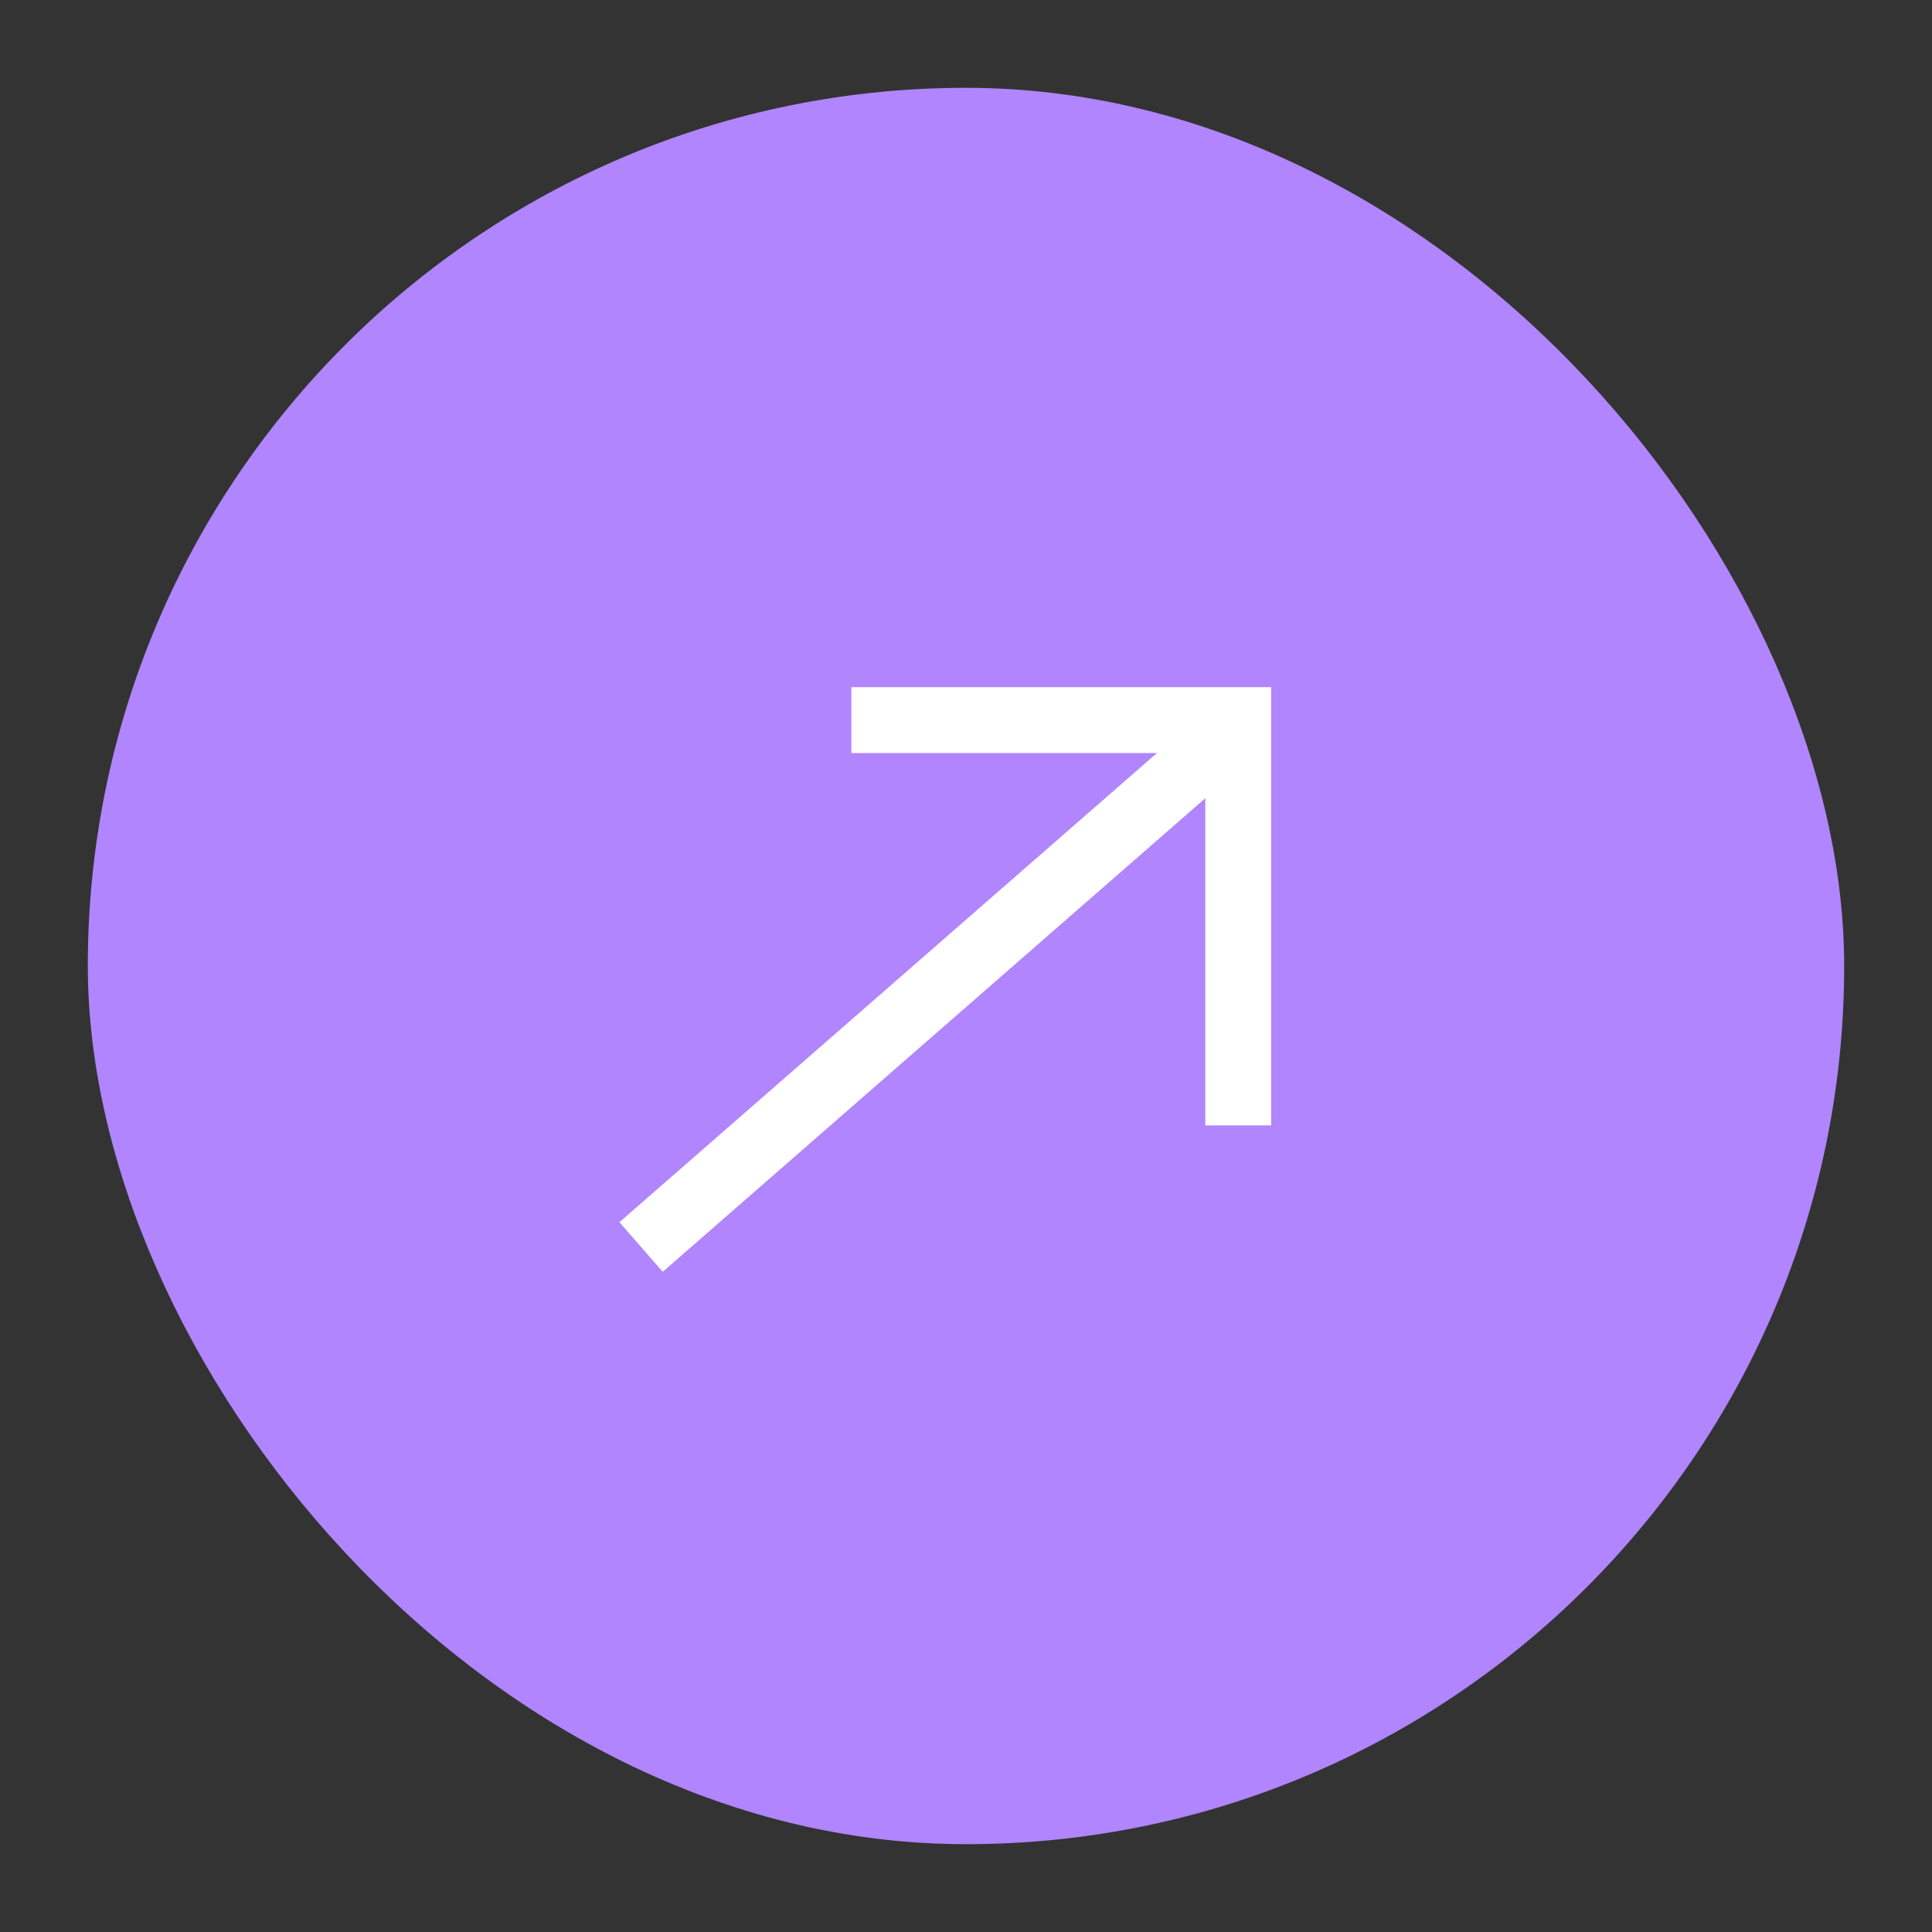 <?xml version="1.0" encoding="UTF-8"?> <svg xmlns="http://www.w3.org/2000/svg" width="44" height="44" viewBox="0 0 44 44" fill="none"><rect x="0" y="0" width="44" height="44" fill="#333333" stroke="none"/><rect x="2" y="2" width="40" height="40" rx="20" fill="#B085FE"></rect><path d="M19.389 16.4H28.2V25.631" stroke="white" stroke-width="1.5"></path><path d="M28.192 16.536L14.6 28.4" stroke="white" stroke-width="1.5"></path></svg> 